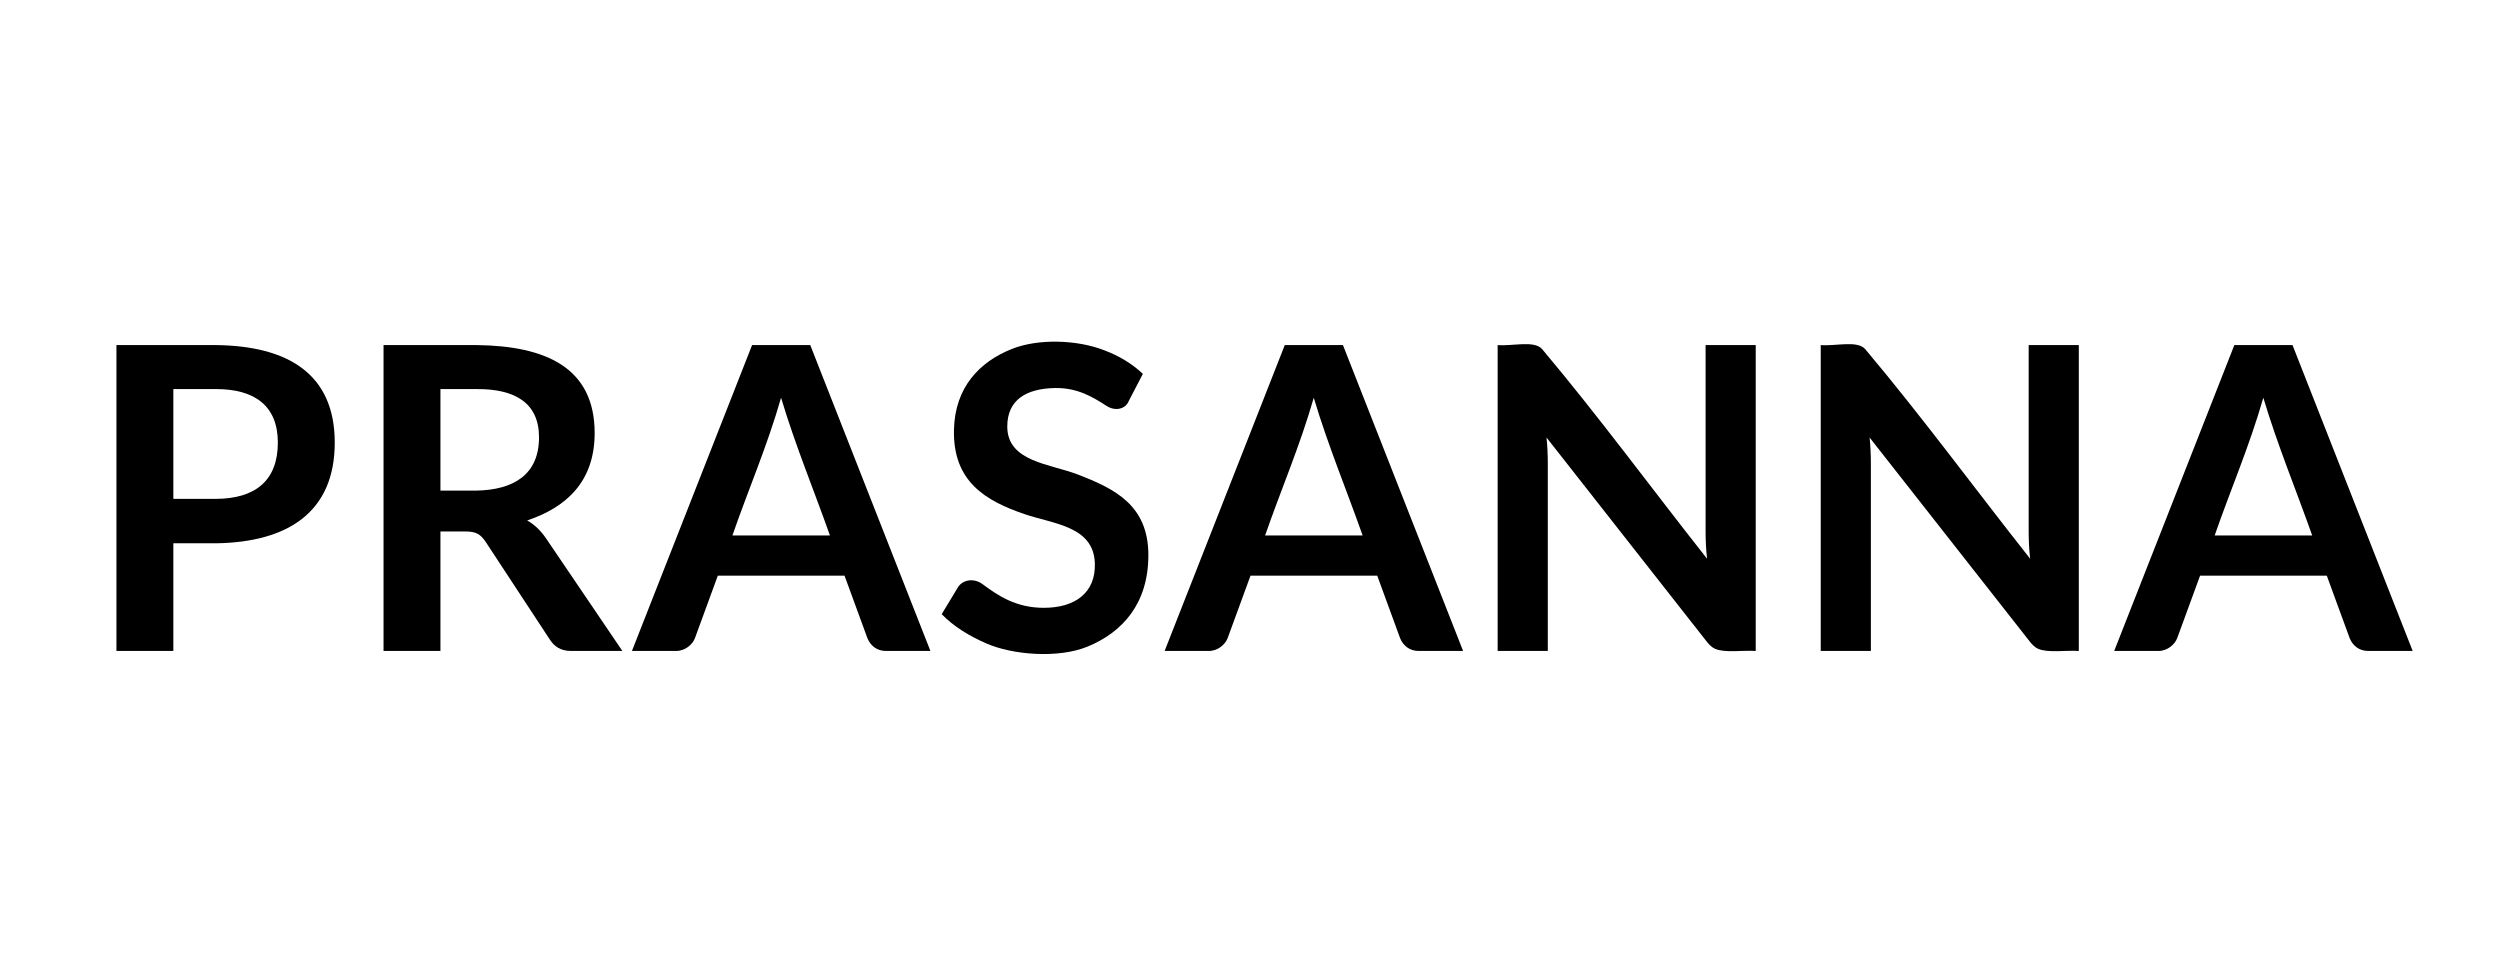<svg xmlns="http://www.w3.org/2000/svg" xmlns:xlink="http://www.w3.org/1999/xlink" xmlns:lucid="lucid" width="260" height="100"><g transform="translate(1360 -240)" lucid:page-tab-id="0_0"><path d="M-1360 246a6 6 0 0 1 6-6h248a6 6 0 0 1 6 6v88a6 6 0 0 1-6 6h-248a6 6 0 0 1-6-6z" fill-opacity="0"></path><use xlink:href="#a" transform="matrix(1,0,0,1,-1348,252) translate(-3.3 55.7)"></use><defs><path d="M1187-985c0 329-222 471-561 476H424V0H155v-1446h471c337 4 561 134 561 461zm-269 0c0-176-112-253-292-253H424v519h202c184-1 292-85 292-266" id="b"></path><path d="M1153-1030c0 232-137 352-319 413 34 19 63 47 88 83L1284 0h-242c-51 0-80-22-101-54L637-517c-24-34-42-48-98-48H424V0H155v-1446h441c324 4 557 105 557 416zm-263 20c0-163-114-229-294-228H424v480h168c180-3 298-77 298-252" id="c"></path><path d="M1417 0h-208c-47 1-77-28-90-61l-108-295H412L304-61c-11 30-46 61-89 61H6l568-1446h275zM481-546h461c-77-218-163-424-231-651-66 230-154 432-230 651" id="d"></path><path d="M519-204c146 0 246-70 241-211-6-175-195-185-333-232-183-63-339-153-333-400 5-199 120-319 272-380 126-51 311-44 437 5 72 27 133 64 184 112l-66 127c-15 40-64 51-105 25-64-41-136-87-246-85-132 3-224 54-224 182 0 167 202 176 334 227 173 67 333 144 333 381 0 227-120 364-289 433-138 56-353 39-478-16-80-35-154-80-210-138l78-129c23-34 74-43 115-13 73 54 157 112 290 112" id="e"></path><path d="M377-1009c4 38 6 82 6 121V0H146v-1446c71 6 174-24 211 20 269 320 519 661 779 990-5-42-7-87-7-131v-879h237V0c-64-4-144 10-192-10-14-6-28-19-41-36" id="f"></path><g id="a"><use transform="matrix(0.022,0,0,0.022,0,0)" xlink:href="#b"></use><use transform="matrix(0.022,0,0,0.022,27.778,0)" xlink:href="#c"></use><use transform="matrix(0.022,0,0,0.022,56.889,0)" xlink:href="#d"></use><use transform="matrix(0.022,0,0,0.022,88.444,0)" xlink:href="#e"></use><use transform="matrix(0.022,0,0,0.022,112.289,0)" xlink:href="#d"></use><use transform="matrix(0.022,0,0,0.022,143.844,0)" xlink:href="#f"></use><use transform="matrix(0.022,0,0,0.022,177.444,0)" xlink:href="#f"></use><use transform="matrix(0.022,0,0,0.022,211.044,0)" xlink:href="#d"></use></g></defs></g></svg>